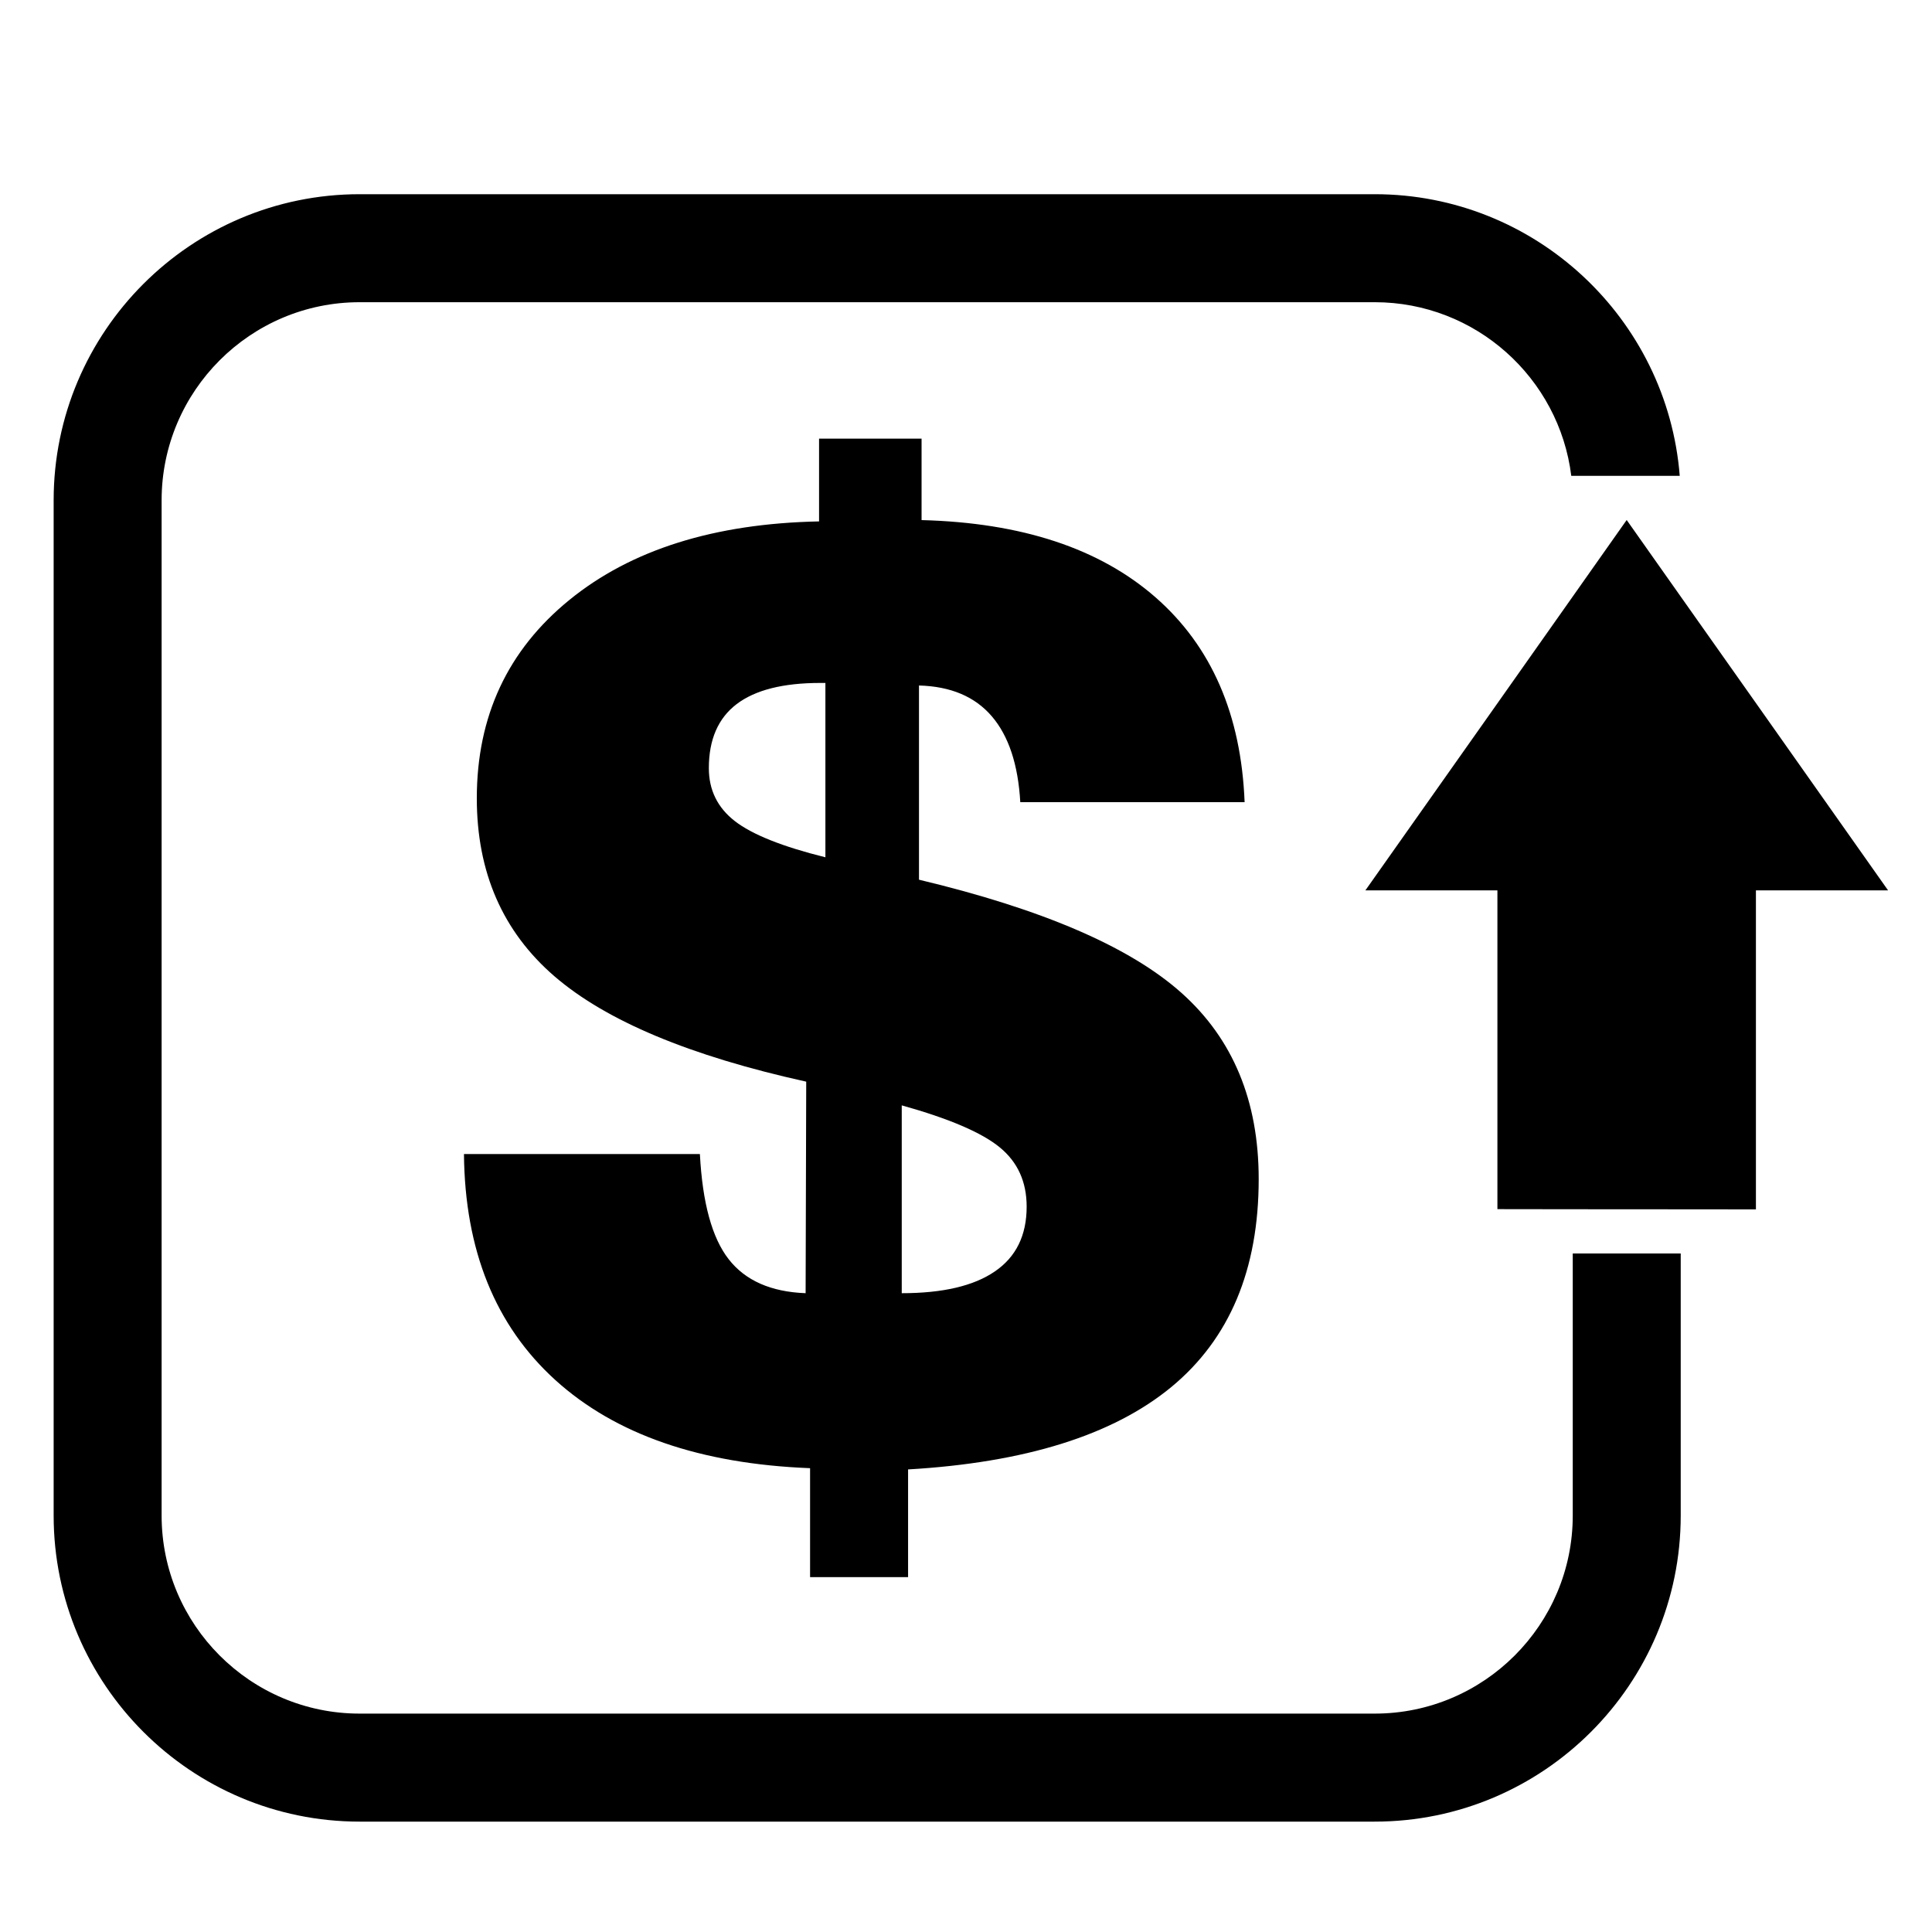 <svg xmlns="http://www.w3.org/2000/svg" xmlns:xlink="http://www.w3.org/1999/xlink" width="300" zoomAndPan="magnify" viewBox="0 0 224.88 225" height="300" preserveAspectRatio="xMidYMid meet" version="1.0"><defs><clipPath id="551a38f8d7"><path d="M 6.188 22.617 L 219.824 22.617 L 219.824 212.145 L 6.188 212.145 Z M 6.188 22.617 " clip-rule="nonzero"/></clipPath></defs><g clip-path="url(#551a38f8d7)"><path fill="#000000" d="M 183.102 145.98 L 195.676 145.98 L 195.676 176.5 C 195.676 196.156 179.691 212.145 160.043 212.145 L 41.824 212.145 C 22.172 212.145 6.188 196.156 6.188 176.5 L 6.188 58.262 C 6.188 38.605 22.172 22.617 41.824 22.617 L 160.043 22.617 C 178.734 22.617 194.113 37.09 195.562 55.418 L 182.93 55.418 C 181.523 44.035 171.797 35.195 160.043 35.195 L 41.824 35.195 C 29.105 35.195 18.762 45.543 18.762 58.262 L 18.762 176.5 C 18.762 189.219 29.105 199.566 41.824 199.566 L 160.043 199.566 C 172.758 199.566 183.102 189.219 183.102 176.5 Z M 204.609 82.125 L 195.676 69.477 L 189.383 60.559 L 183.102 69.469 L 174.176 82.125 L 158.953 103.691 L 174.328 103.691 L 174.328 140.816 L 183.102 140.828 L 195.676 140.836 L 204.434 140.844 L 204.434 103.691 L 219.824 103.691 Z M 94.281 183.672 L 94.281 170.984 C 81.488 170.484 71.605 167.059 64.613 160.719 C 57.621 154.371 54.078 145.602 53.973 134.402 L 81.449 134.402 C 81.746 140.07 82.859 144.16 84.801 146.648 C 86.742 149.137 89.727 150.453 93.762 150.605 L 93.832 125.969 C 80.297 122.98 70.52 118.887 64.5 113.688 C 58.48 108.484 55.469 101.578 55.469 92.969 C 55.469 83.414 59.07 75.711 66.258 69.863 C 73.445 64.016 83.133 60.969 95.328 60.723 L 95.328 51.086 L 107.266 51.086 L 107.266 60.57 C 118.914 60.871 127.992 63.867 134.508 69.562 C 141.027 75.266 144.488 83.219 144.887 93.422 L 118.762 93.422 C 118.512 89.039 117.406 85.703 115.441 83.414 C 113.473 81.121 110.652 79.934 106.965 79.832 L 106.965 102.449 C 121.348 105.883 131.535 110.277 137.531 115.629 C 143.527 120.977 146.527 128.203 146.527 137.316 C 146.527 147.867 143.129 155.941 136.344 161.539 C 129.547 167.137 119.336 170.332 105.695 171.129 L 105.695 183.672 Z M 104.957 150.605 C 109.73 150.605 113.352 149.758 115.812 148.062 C 118.277 146.375 119.504 143.863 119.504 140.527 C 119.504 137.641 118.465 135.336 116.371 133.621 C 114.285 131.906 110.48 130.273 104.957 128.73 Z M 96.066 99.84 L 96.066 79.535 L 95.48 79.535 C 91.148 79.535 87.902 80.352 85.734 81.996 C 83.57 83.641 82.492 86.129 82.492 89.461 C 82.492 92 83.5 94.051 85.508 95.617 C 87.527 97.188 91.051 98.594 96.066 99.84 " fill-opacity="1" fill-rule="nonzero"/></g></svg>